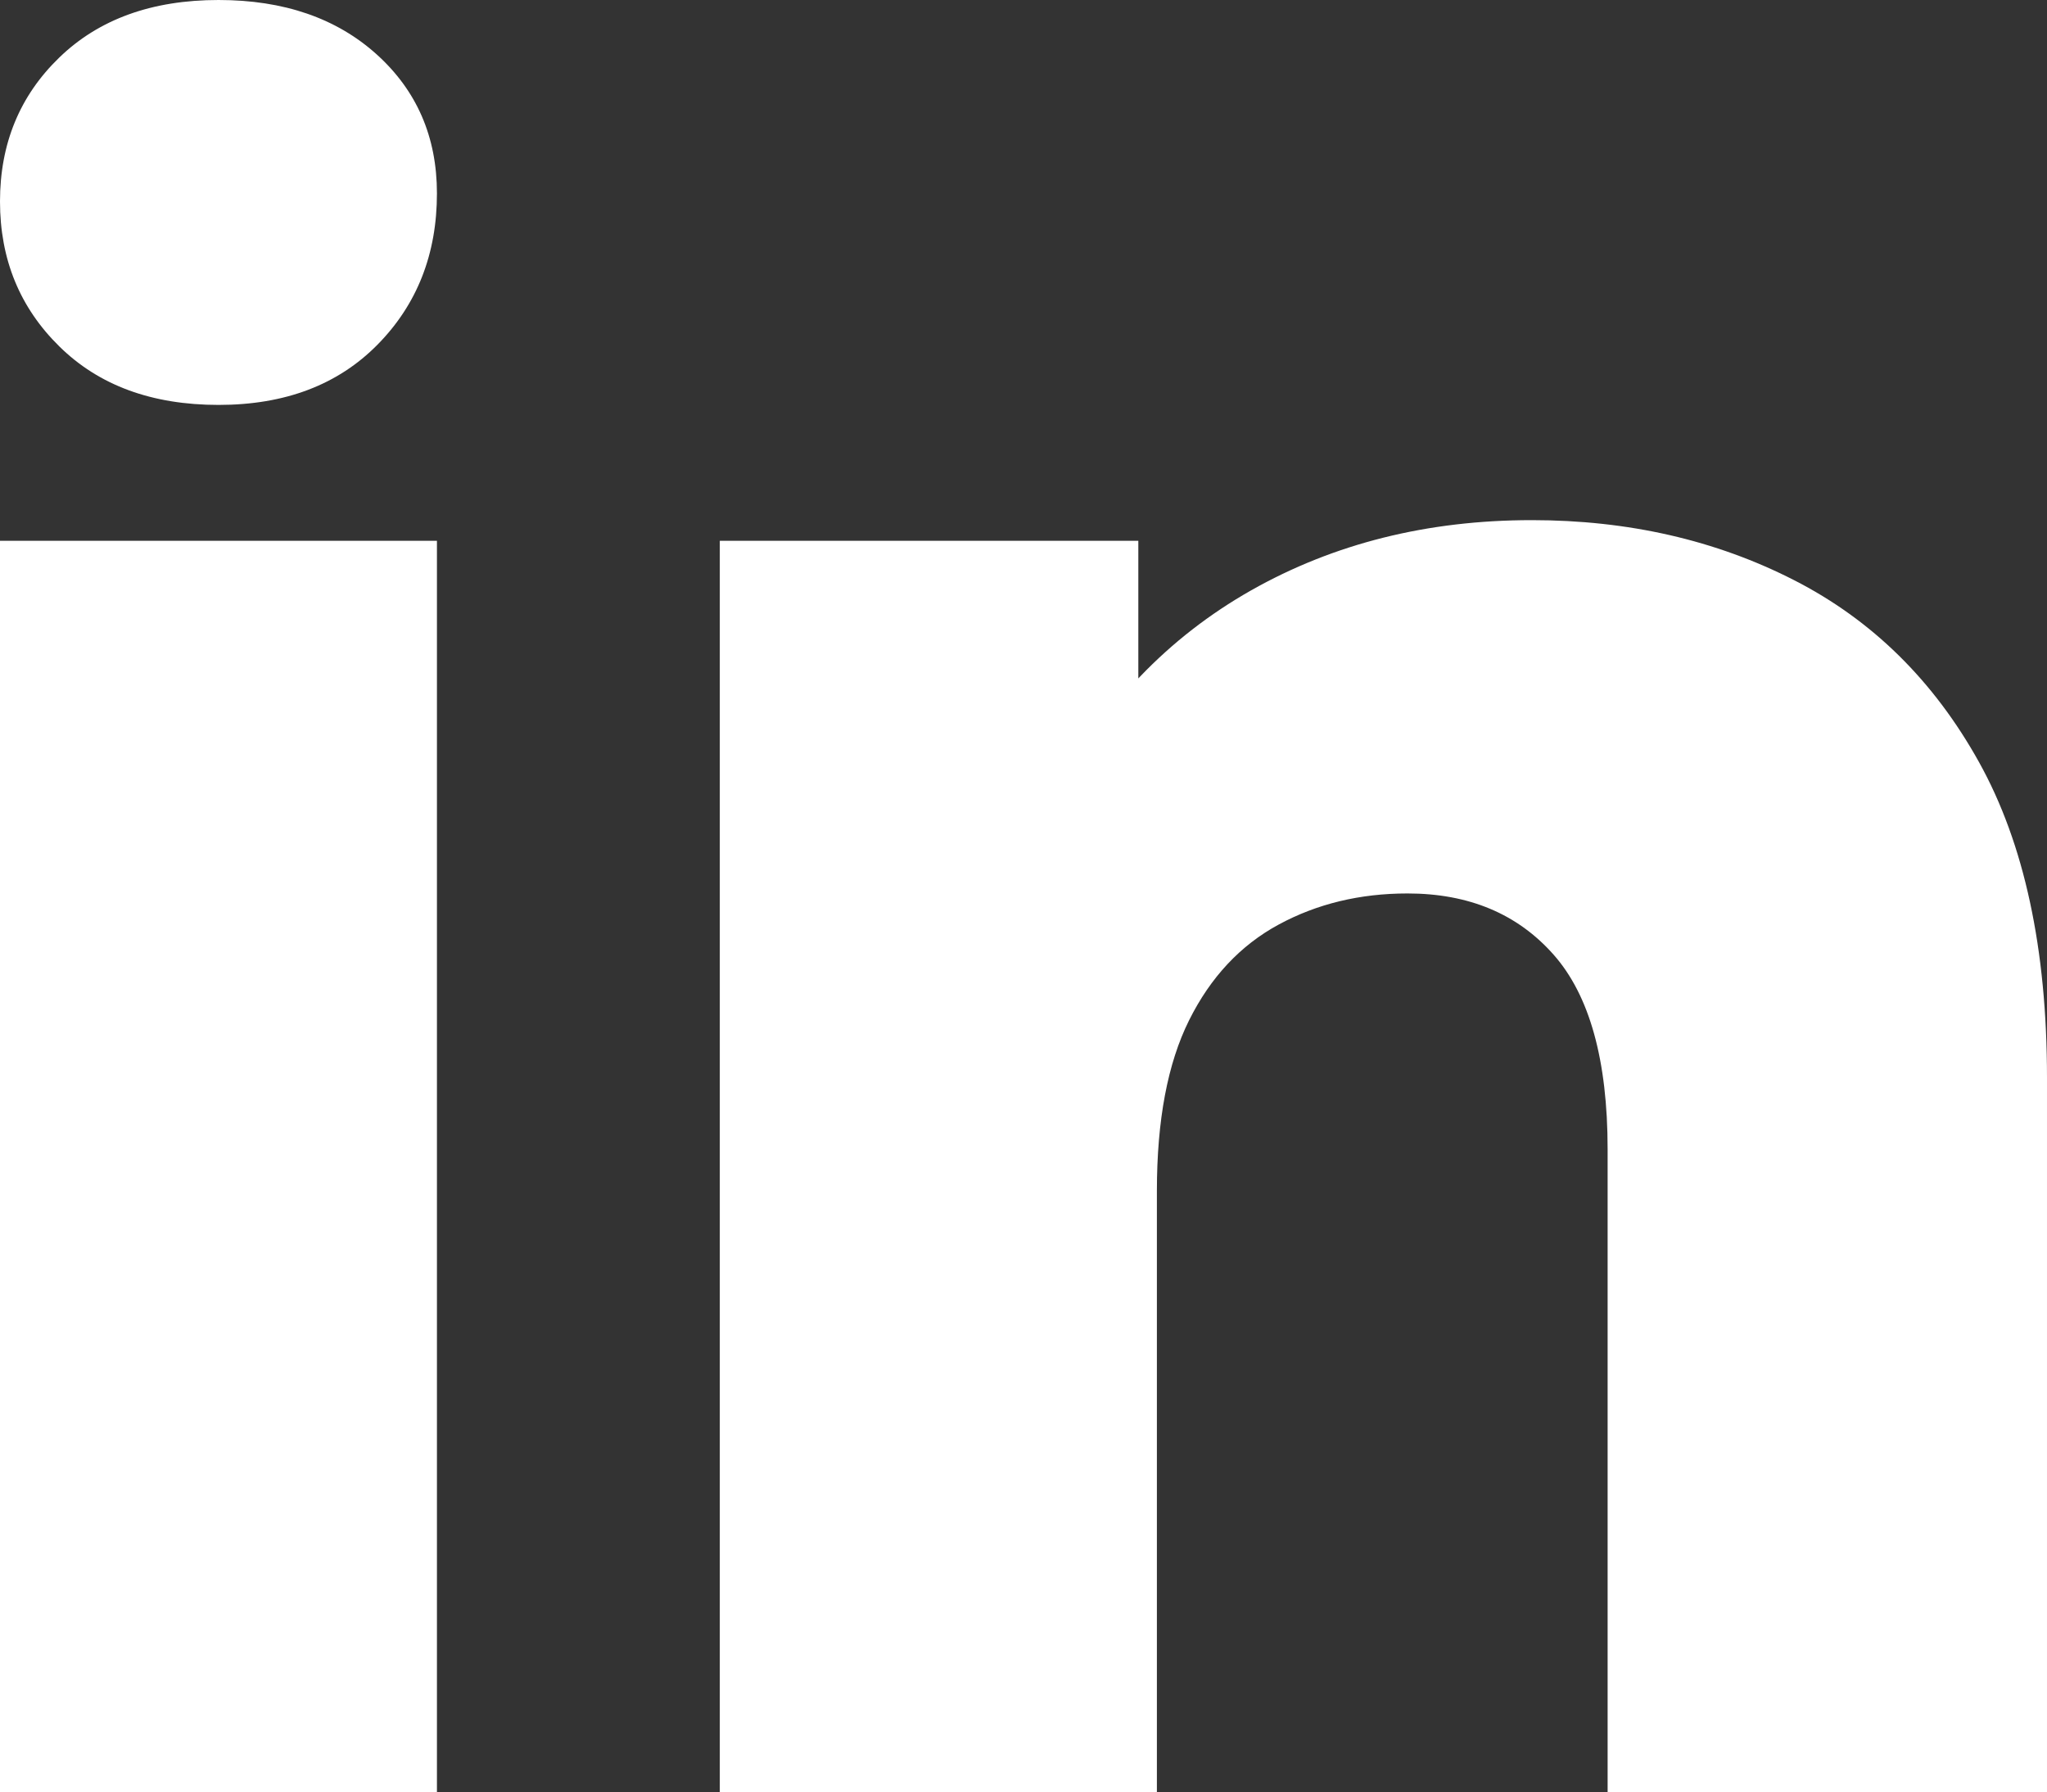 <?xml version="1.0" encoding="utf-8"?>
<!-- Generator: Adobe Illustrator 16.0.3, SVG Export Plug-In . SVG Version: 6.00 Build 0)  -->
<!DOCTYPE svg PUBLIC "-//W3C//DTD SVG 1.1//EN" "http://www.w3.org/Graphics/SVG/1.1/DTD/svg11.dtd">
<svg version="1.1" id="Capa_1" xmlns="http://www.w3.org/2000/svg" xmlns:xlink="http://www.w3.org/1999/xlink" x="0px" y="0px"
	 width="24.352px" height="21.326px" viewBox="0 0 24.352 21.326" enable-background="new 0 0 24.352 21.326" xml:space="preserve">
<rect x="0" y="0" width="24.352" height="21.326" fill="#333333" stroke="none"/>
<path fill="#FFFFFF" d="M2.6,4.818c-0.792,0-1.423-0.232-1.894-0.696C0.235,3.659,0,3.084,0,2.397s0.235-1.258,0.706-1.713
	C1.177,0.228,1.808,0,2.6,0c0.776,0,1.403,0.216,1.882,0.648C4.959,1.079,5.198,1.63,5.198,2.301c0,0.719-0.234,1.319-0.705,1.798
	S3.392,4.818,2.6,4.818 M0,6.435h5.198v14.891H0V6.435z"/>
<path fill="#FFFFFF" d="M18.223,6.189c1.148,0,2.188,0.238,3.118,0.713c0.931,0.475,1.664,1.198,2.202,2.166
	c0.539,0.969,0.809,2.222,0.809,3.757v8.5h-5.227v-7.65c0-1.061-0.215-1.832-0.643-2.316c-0.429-0.485-1.008-0.728-1.738-0.728
	c-0.565,0-1.076,0.123-1.532,0.37s-0.811,0.627-1.066,1.139c-0.255,0.512-0.383,1.188-0.383,2.029v7.156H8.563V6.435h4.979v4.251
	l-0.984-1.234c0.564-1.06,1.341-1.869,2.325-2.427C15.869,6.467,16.981,6.189,18.223,6.189"/>
</svg>
